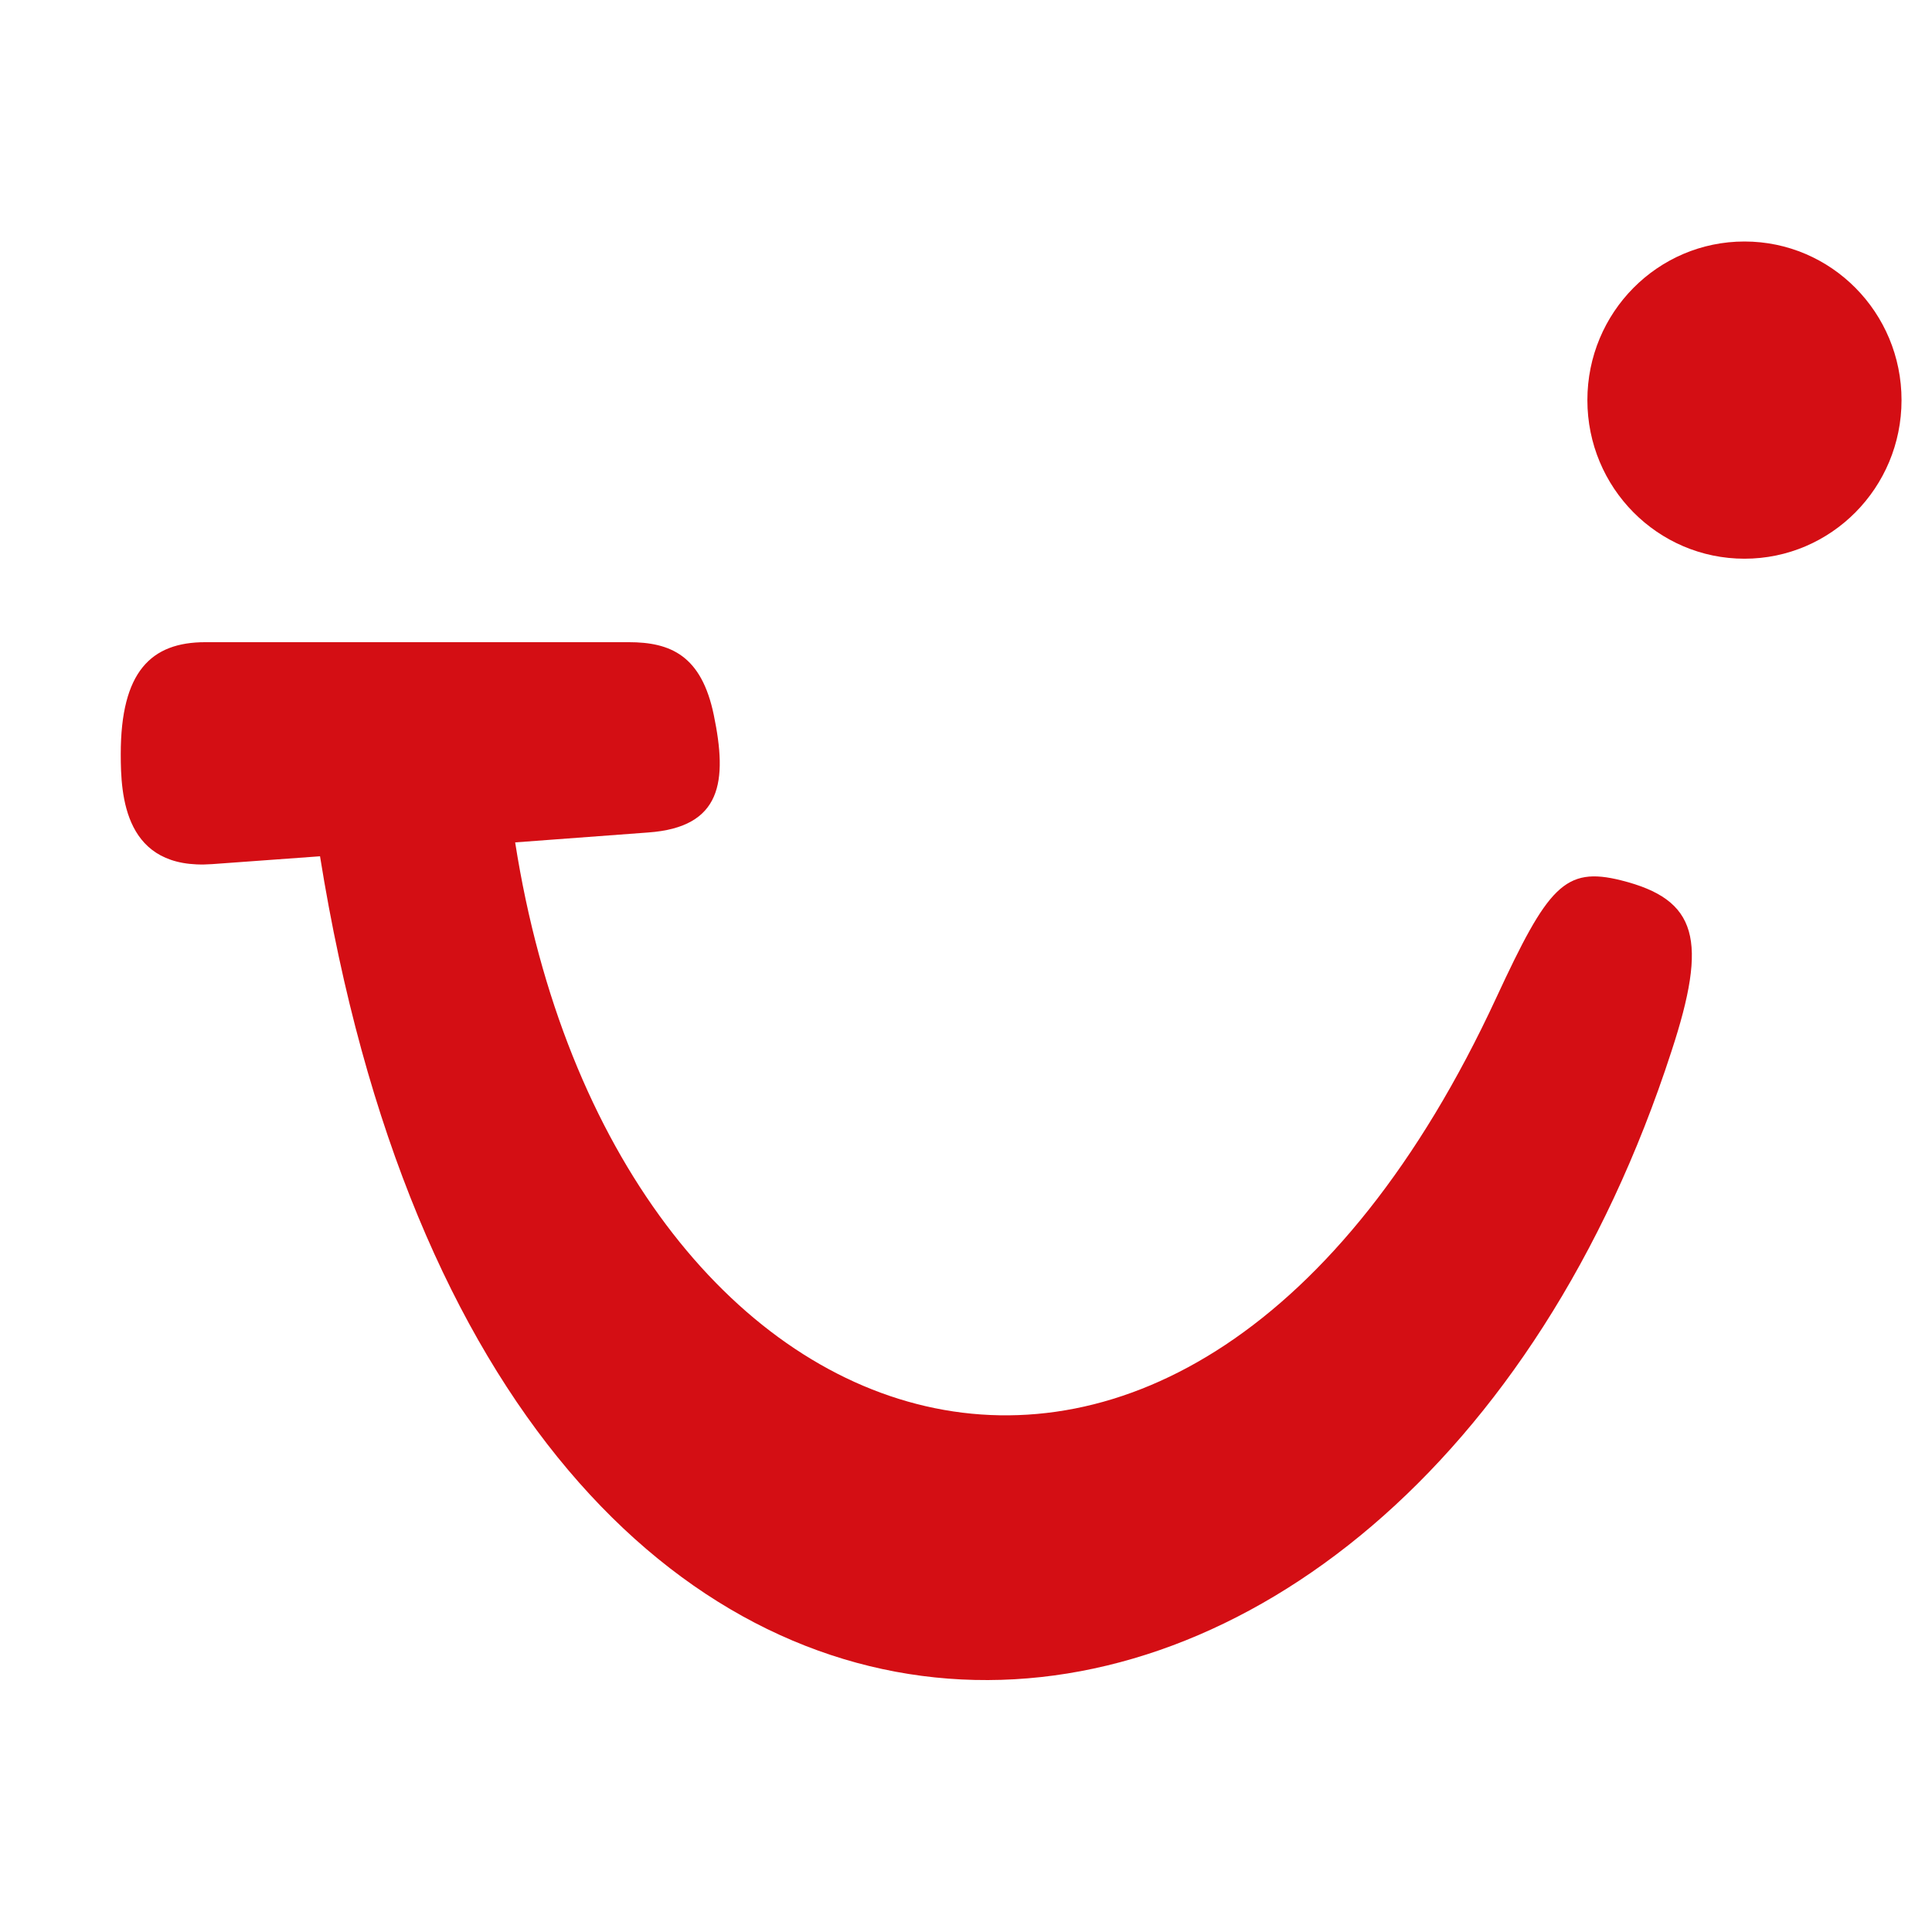 <svg viewBox="0 0 48 48" fill="none" xmlns="http://www.w3.org/2000/svg">
    <path d="M5.101 15.955H15.62C16.66 15.955 17.428 16.285 17.734 17.764C18.075 19.408 17.942 20.553 16.101 20.683L12.799 20.929C15.229 36.435 29.442 41.489 37.175 24.788C38.457 22.023 38.875 21.521 40.277 21.872C42.179 22.349 42.439 23.343 41.526 26.122C34.845 46.703 12.362 48.767 7.951 21.274L5.27 21.469C3.085 21.627 3 19.767 3 18.734C3 16.688 3.751 15.955 5.101 15.955Z" fill="#D40E14"/>
    <path d="M43.341 13.881C45.496 13.881 47.243 12.117 47.243 9.941C47.243 7.764 45.496 6 43.341 6C41.185 6 39.438 7.764 39.438 9.941C39.438 12.117 41.185 13.881 43.341 13.881Z" fill="#D40E14"/>
</svg>
